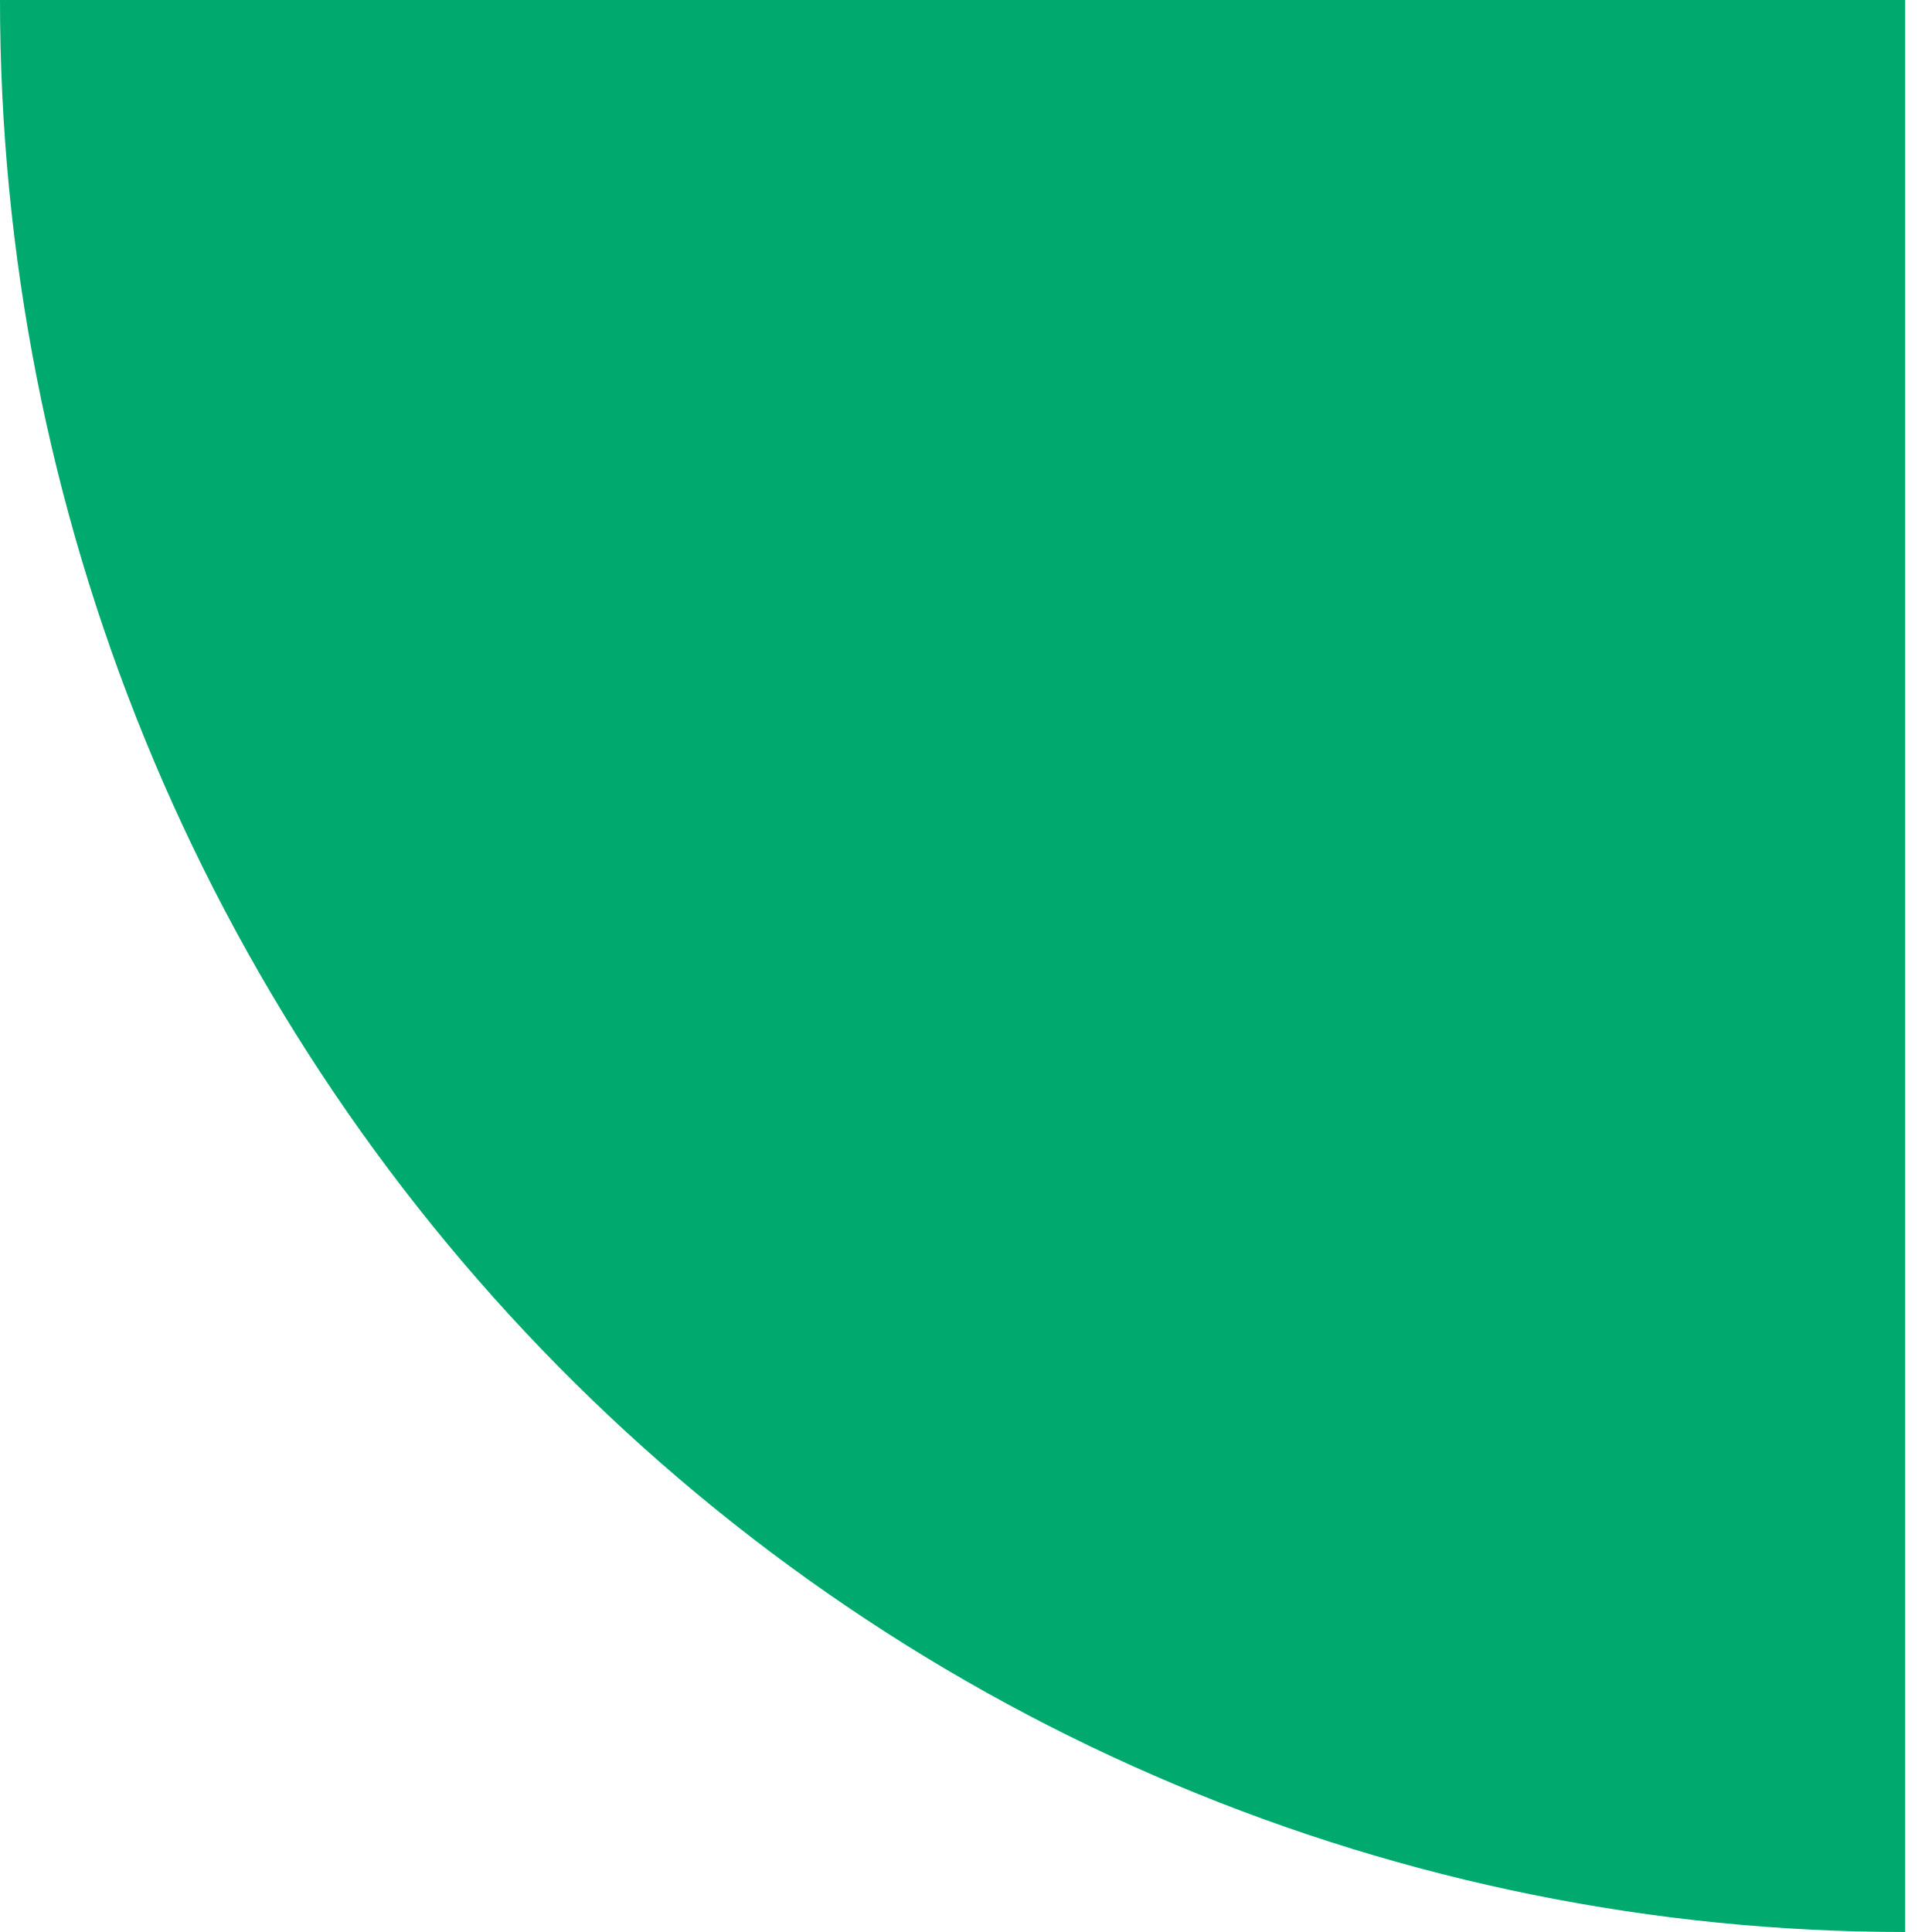 <svg width="36" height="36" viewBox="0 0 36 36" fill="none" xmlns="http://www.w3.org/2000/svg">
<path d="M0 0C0 4.728 0.918 9.409 2.702 13.777C4.486 18.144 7.101 22.113 10.398 25.456C13.694 28.799 17.608 31.451 21.915 33.26C26.222 35.069 30.838 36 35.5 36V0H0Z" fill="#00AA6E"/>
</svg>
